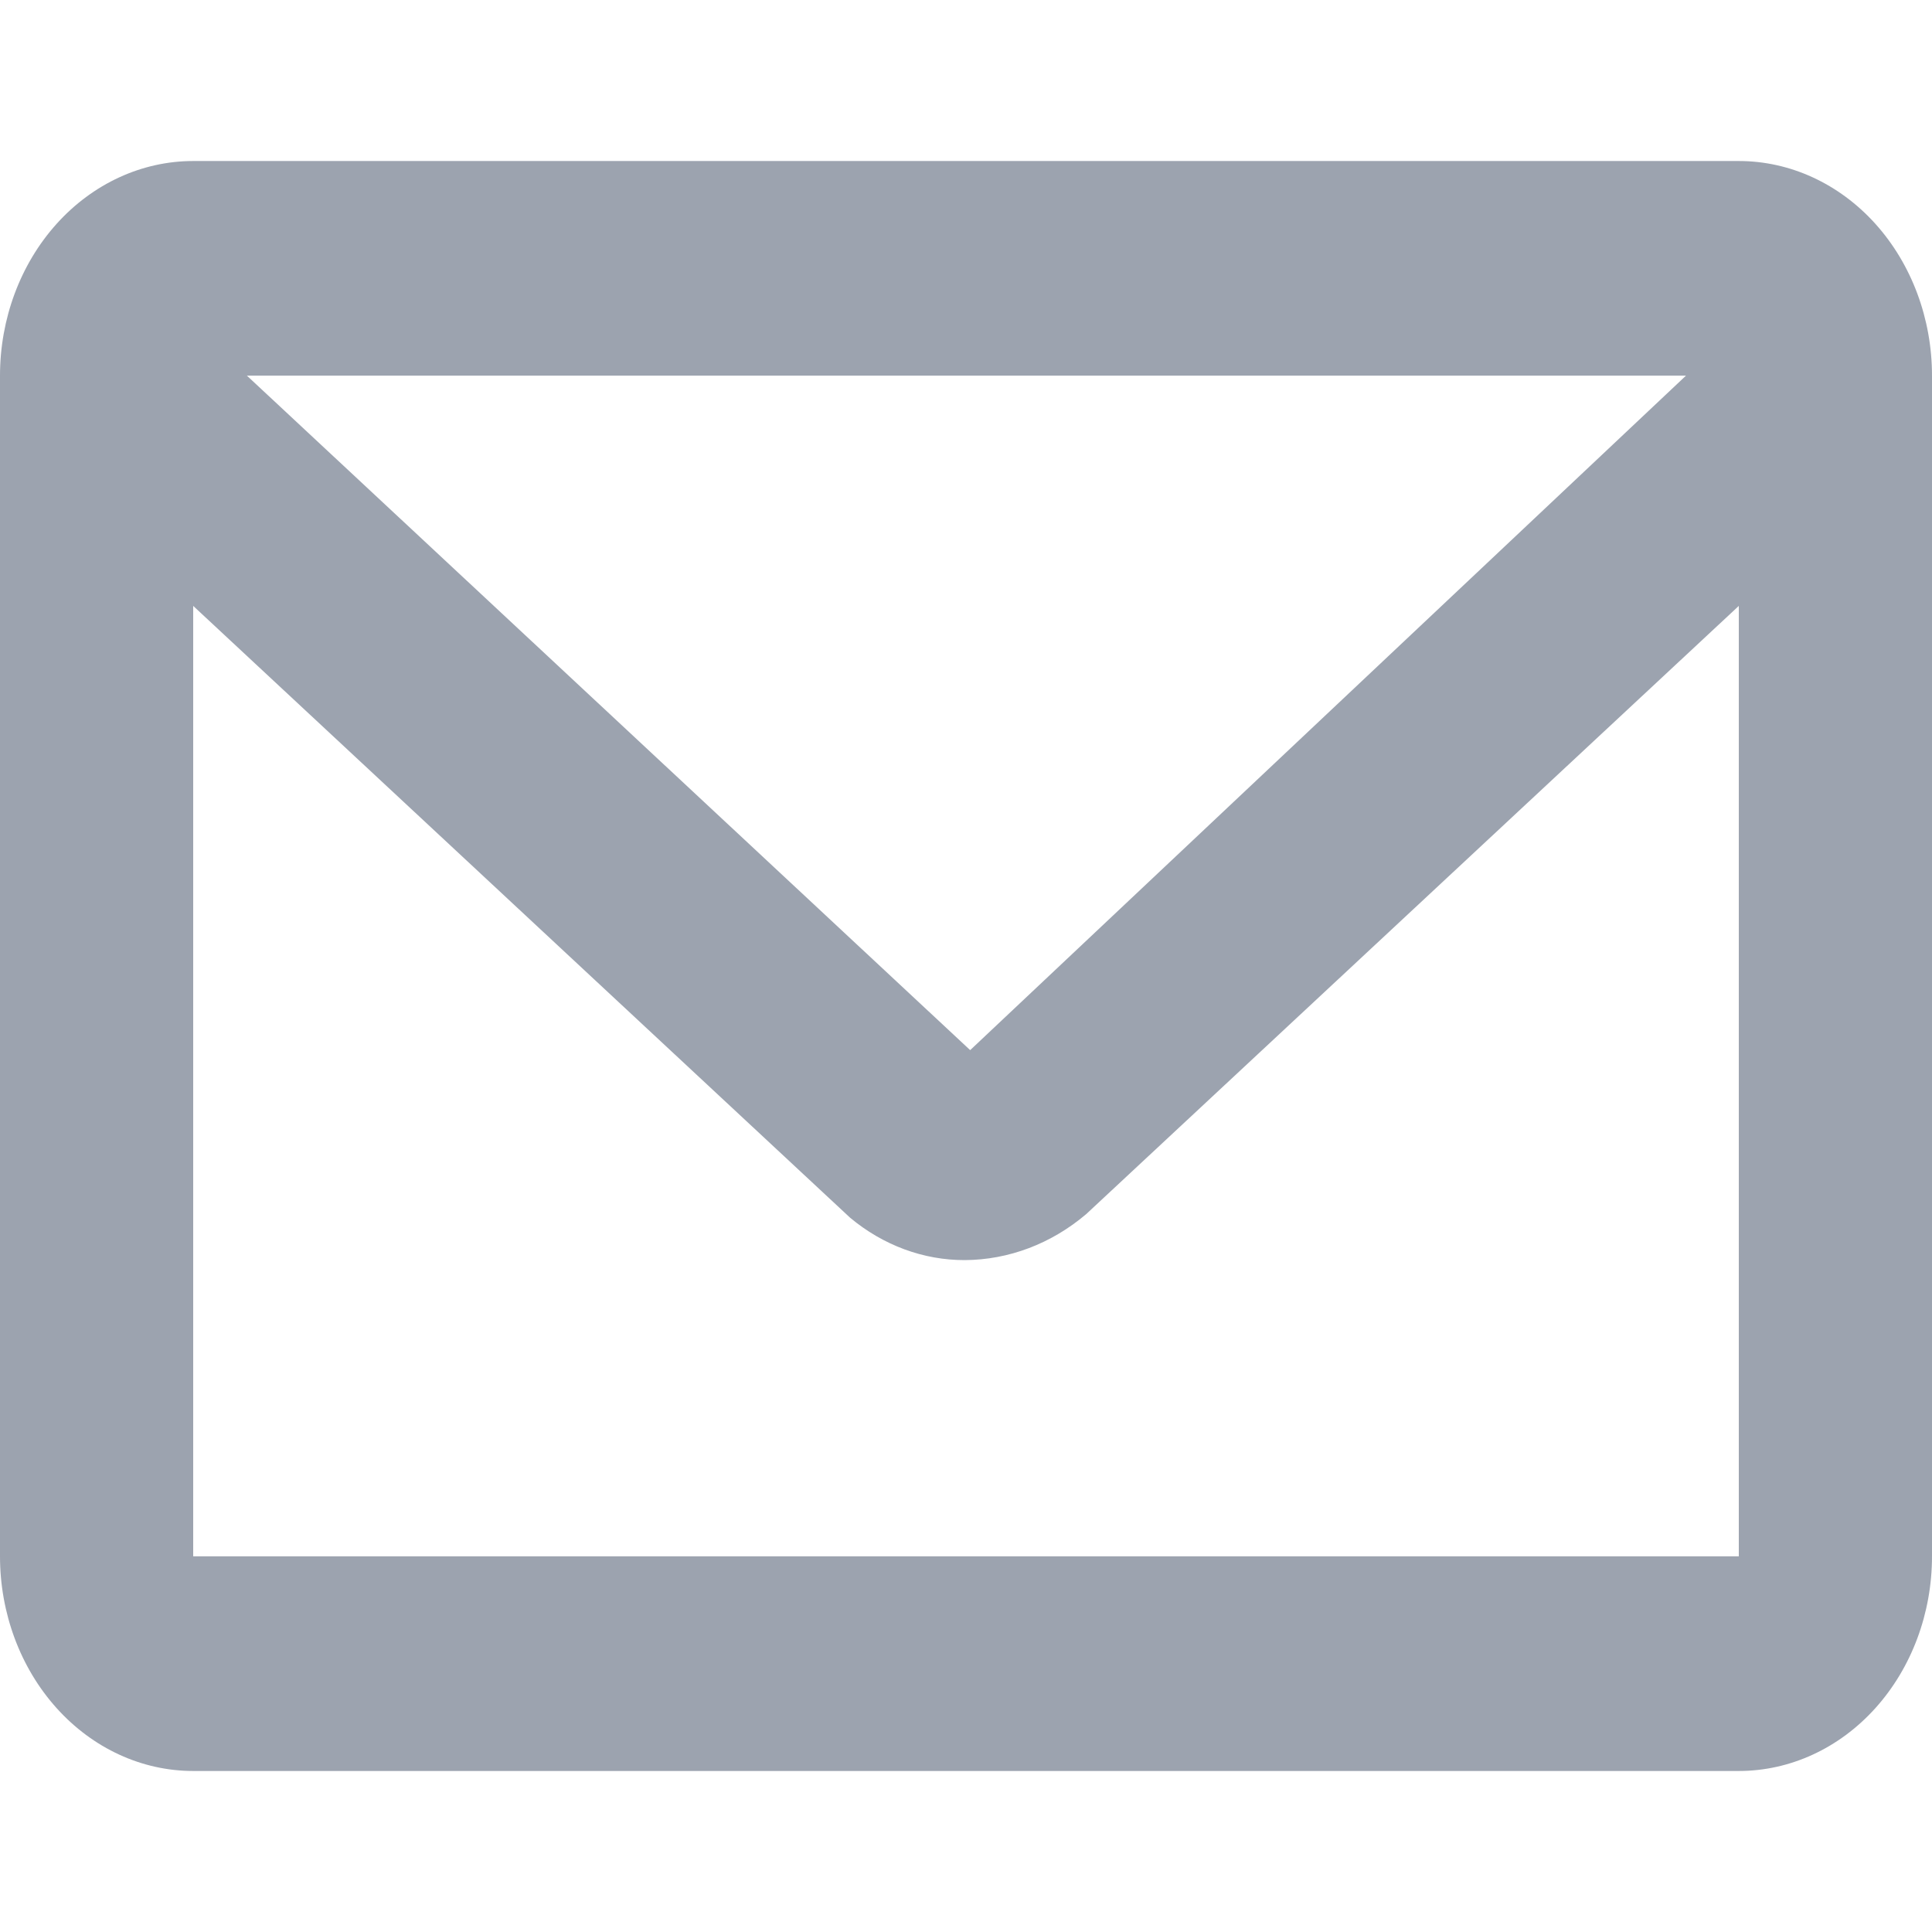 <?xml version="1.0" encoding="UTF-8"?> <svg xmlns="http://www.w3.org/2000/svg" width="44" height="44" viewBox="0 0 44 44" fill="none"><path d="M39.6 3.667H4.4C3.233 3.667 2.114 4.182 1.289 5.098C0.464 6.015 0 7.259 0 8.555V35.444C0 36.741 0.464 37.984 1.289 38.901C2.114 39.818 3.233 40.333 4.4 40.333H39.6C40.767 40.333 41.886 39.818 42.711 38.901C43.536 37.984 44 36.741 44 35.444V8.555C44 7.259 43.536 6.015 42.711 5.098C41.886 4.182 40.767 3.667 39.6 3.667ZM38.397 8.555L22.095 23.916L5.623 8.555H38.397ZM4.4 35.444V13.799L19.36 27.732C20.113 28.361 21.03 28.7 21.971 28.698C22.971 28.693 23.942 28.326 24.737 27.651L39.6 13.799V35.444H4.4Z" fill="#9CA3AF"></path></svg> 